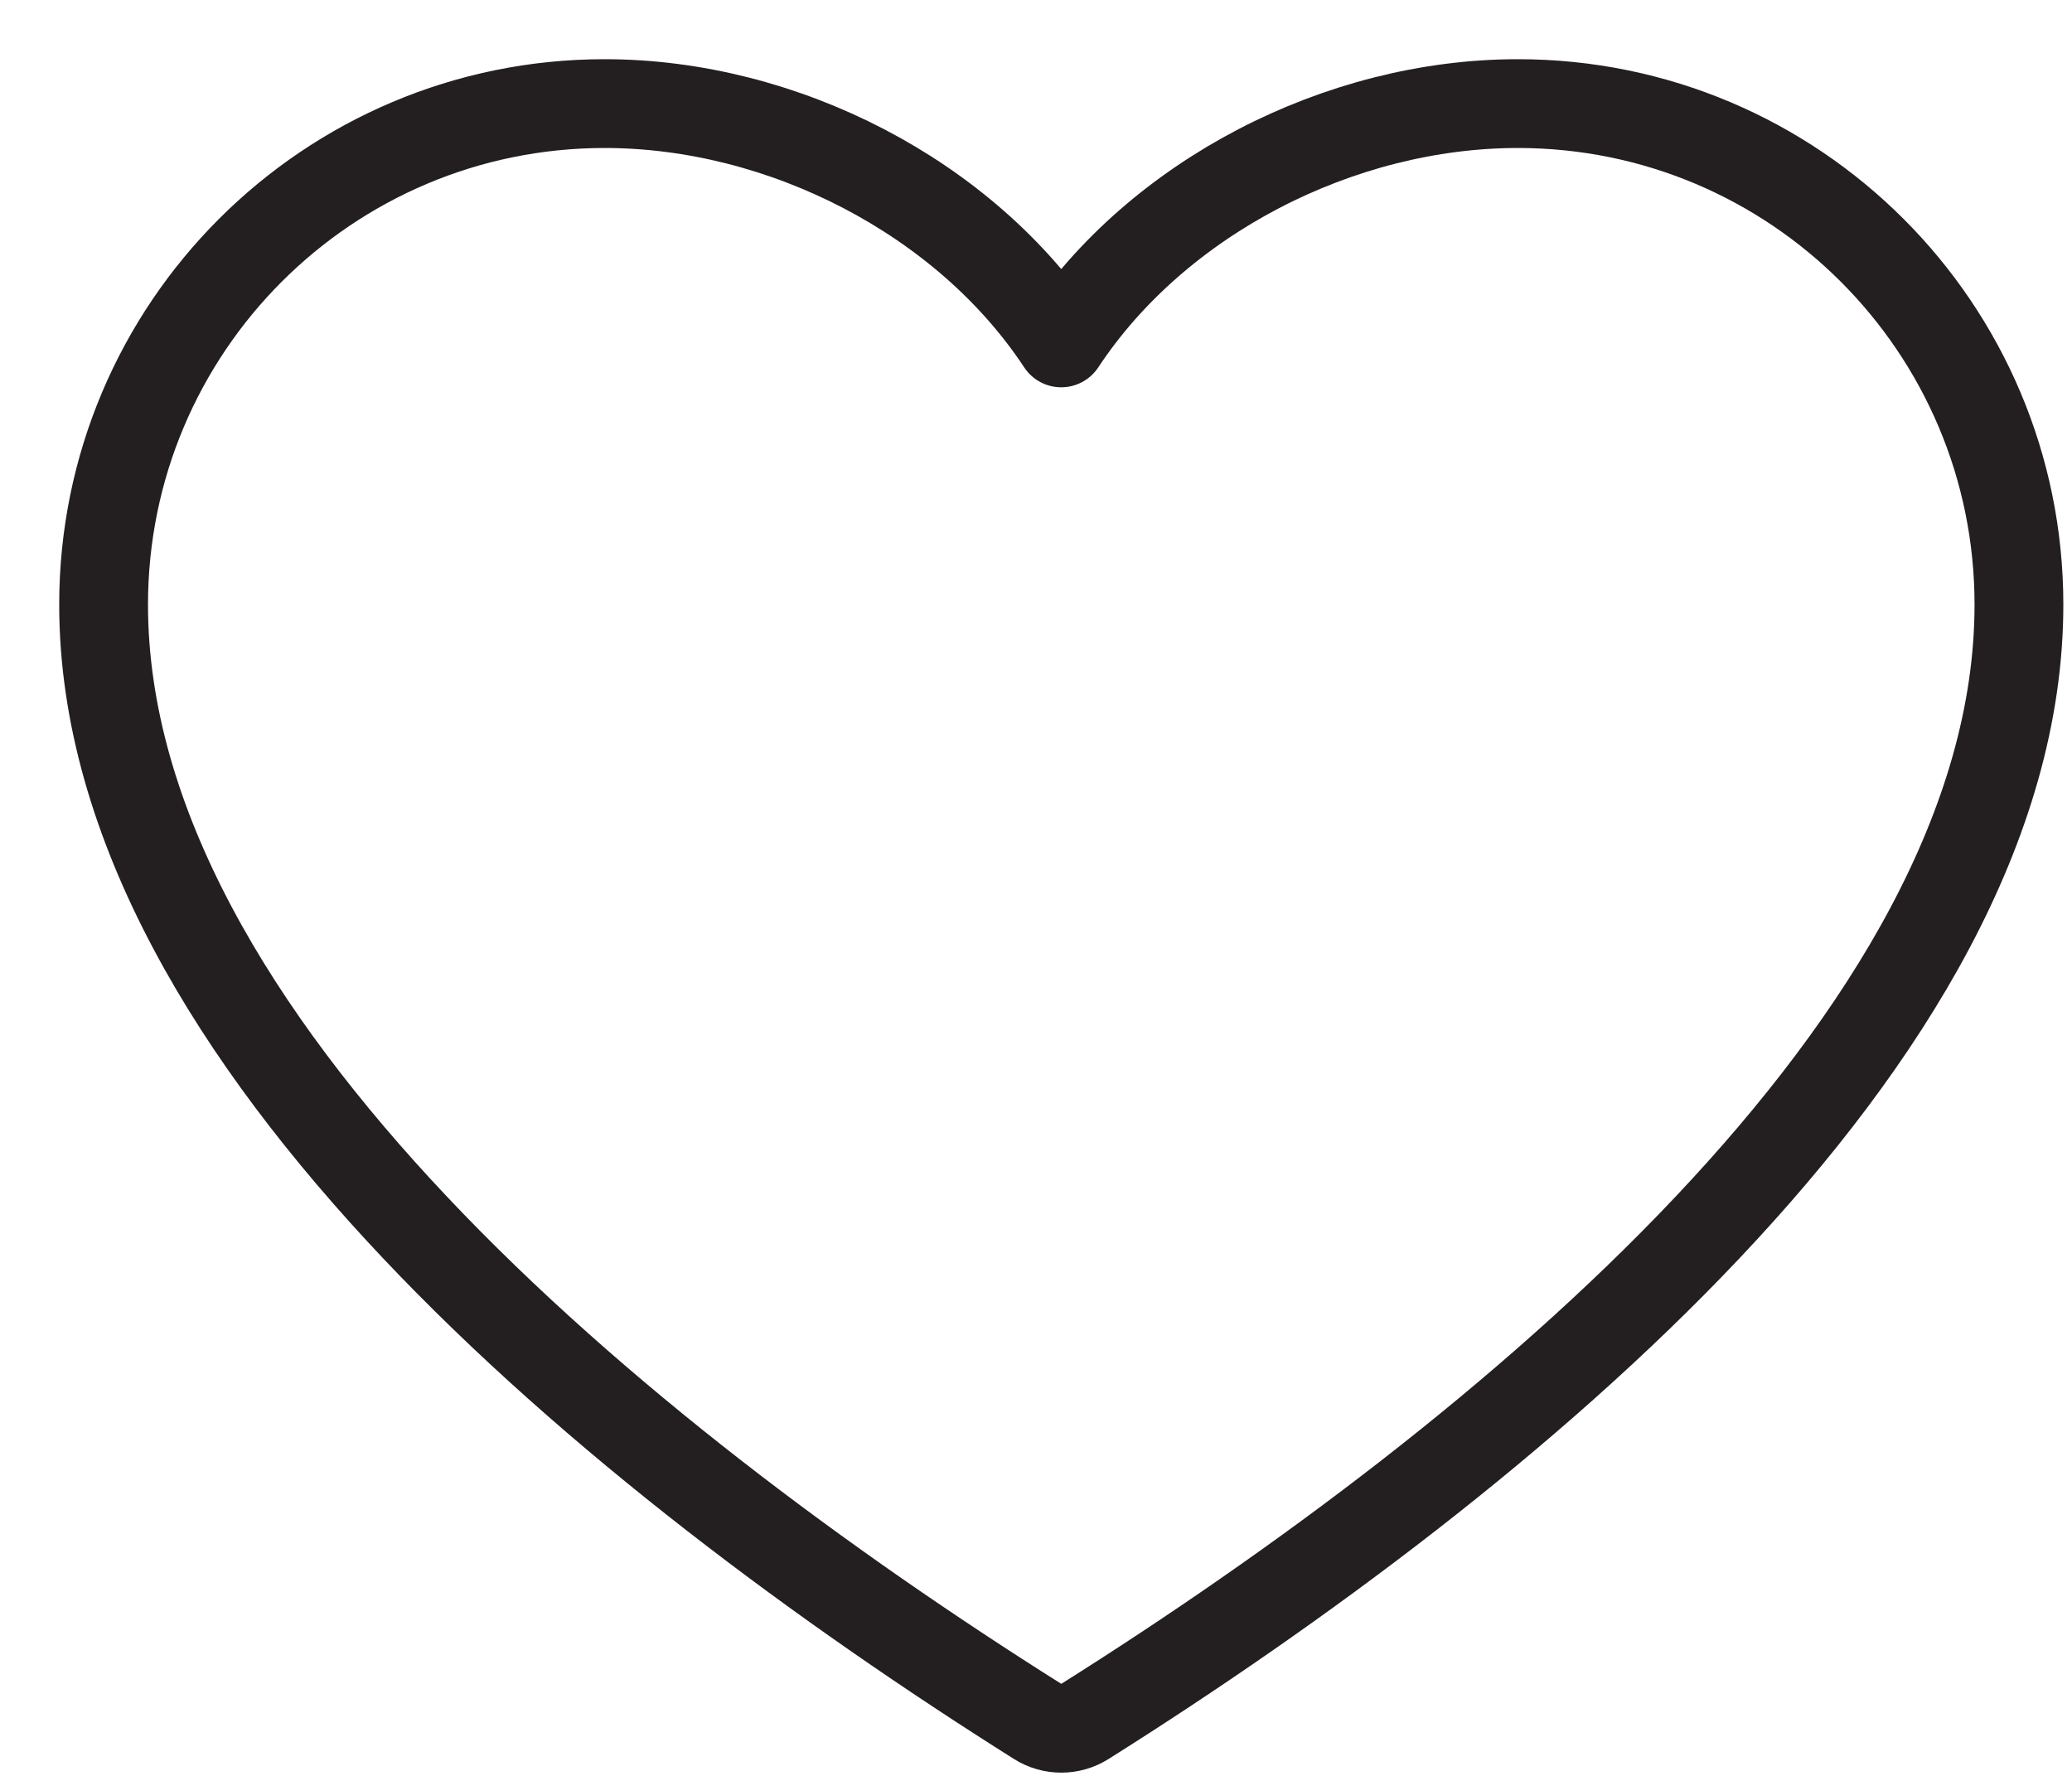 <svg width="28" height="24" viewBox="0 0 28 24" fill="none" xmlns="http://www.w3.org/2000/svg">
<path d="M20.512 1.4C18.102 1.4 15.636 2.67 14.341 4.634C13.047 2.67 10.581 1.4 8.171 1.4C4.431 1.4 1.4 4.431 1.4 8.171C1.4 11.14 3.198 14.036 5.605 16.585C8.028 19.152 11.159 21.461 14.022 23.264C14.217 23.387 14.466 23.387 14.661 23.264C17.524 21.461 20.655 19.152 23.078 16.585C25.485 14.036 27.283 11.14 27.283 8.171C27.283 4.431 24.252 1.4 20.512 1.4Z" stroke="#231F20" stroke-width="1.2" stroke-linecap="round" stroke-linejoin="round"/>
</svg>
